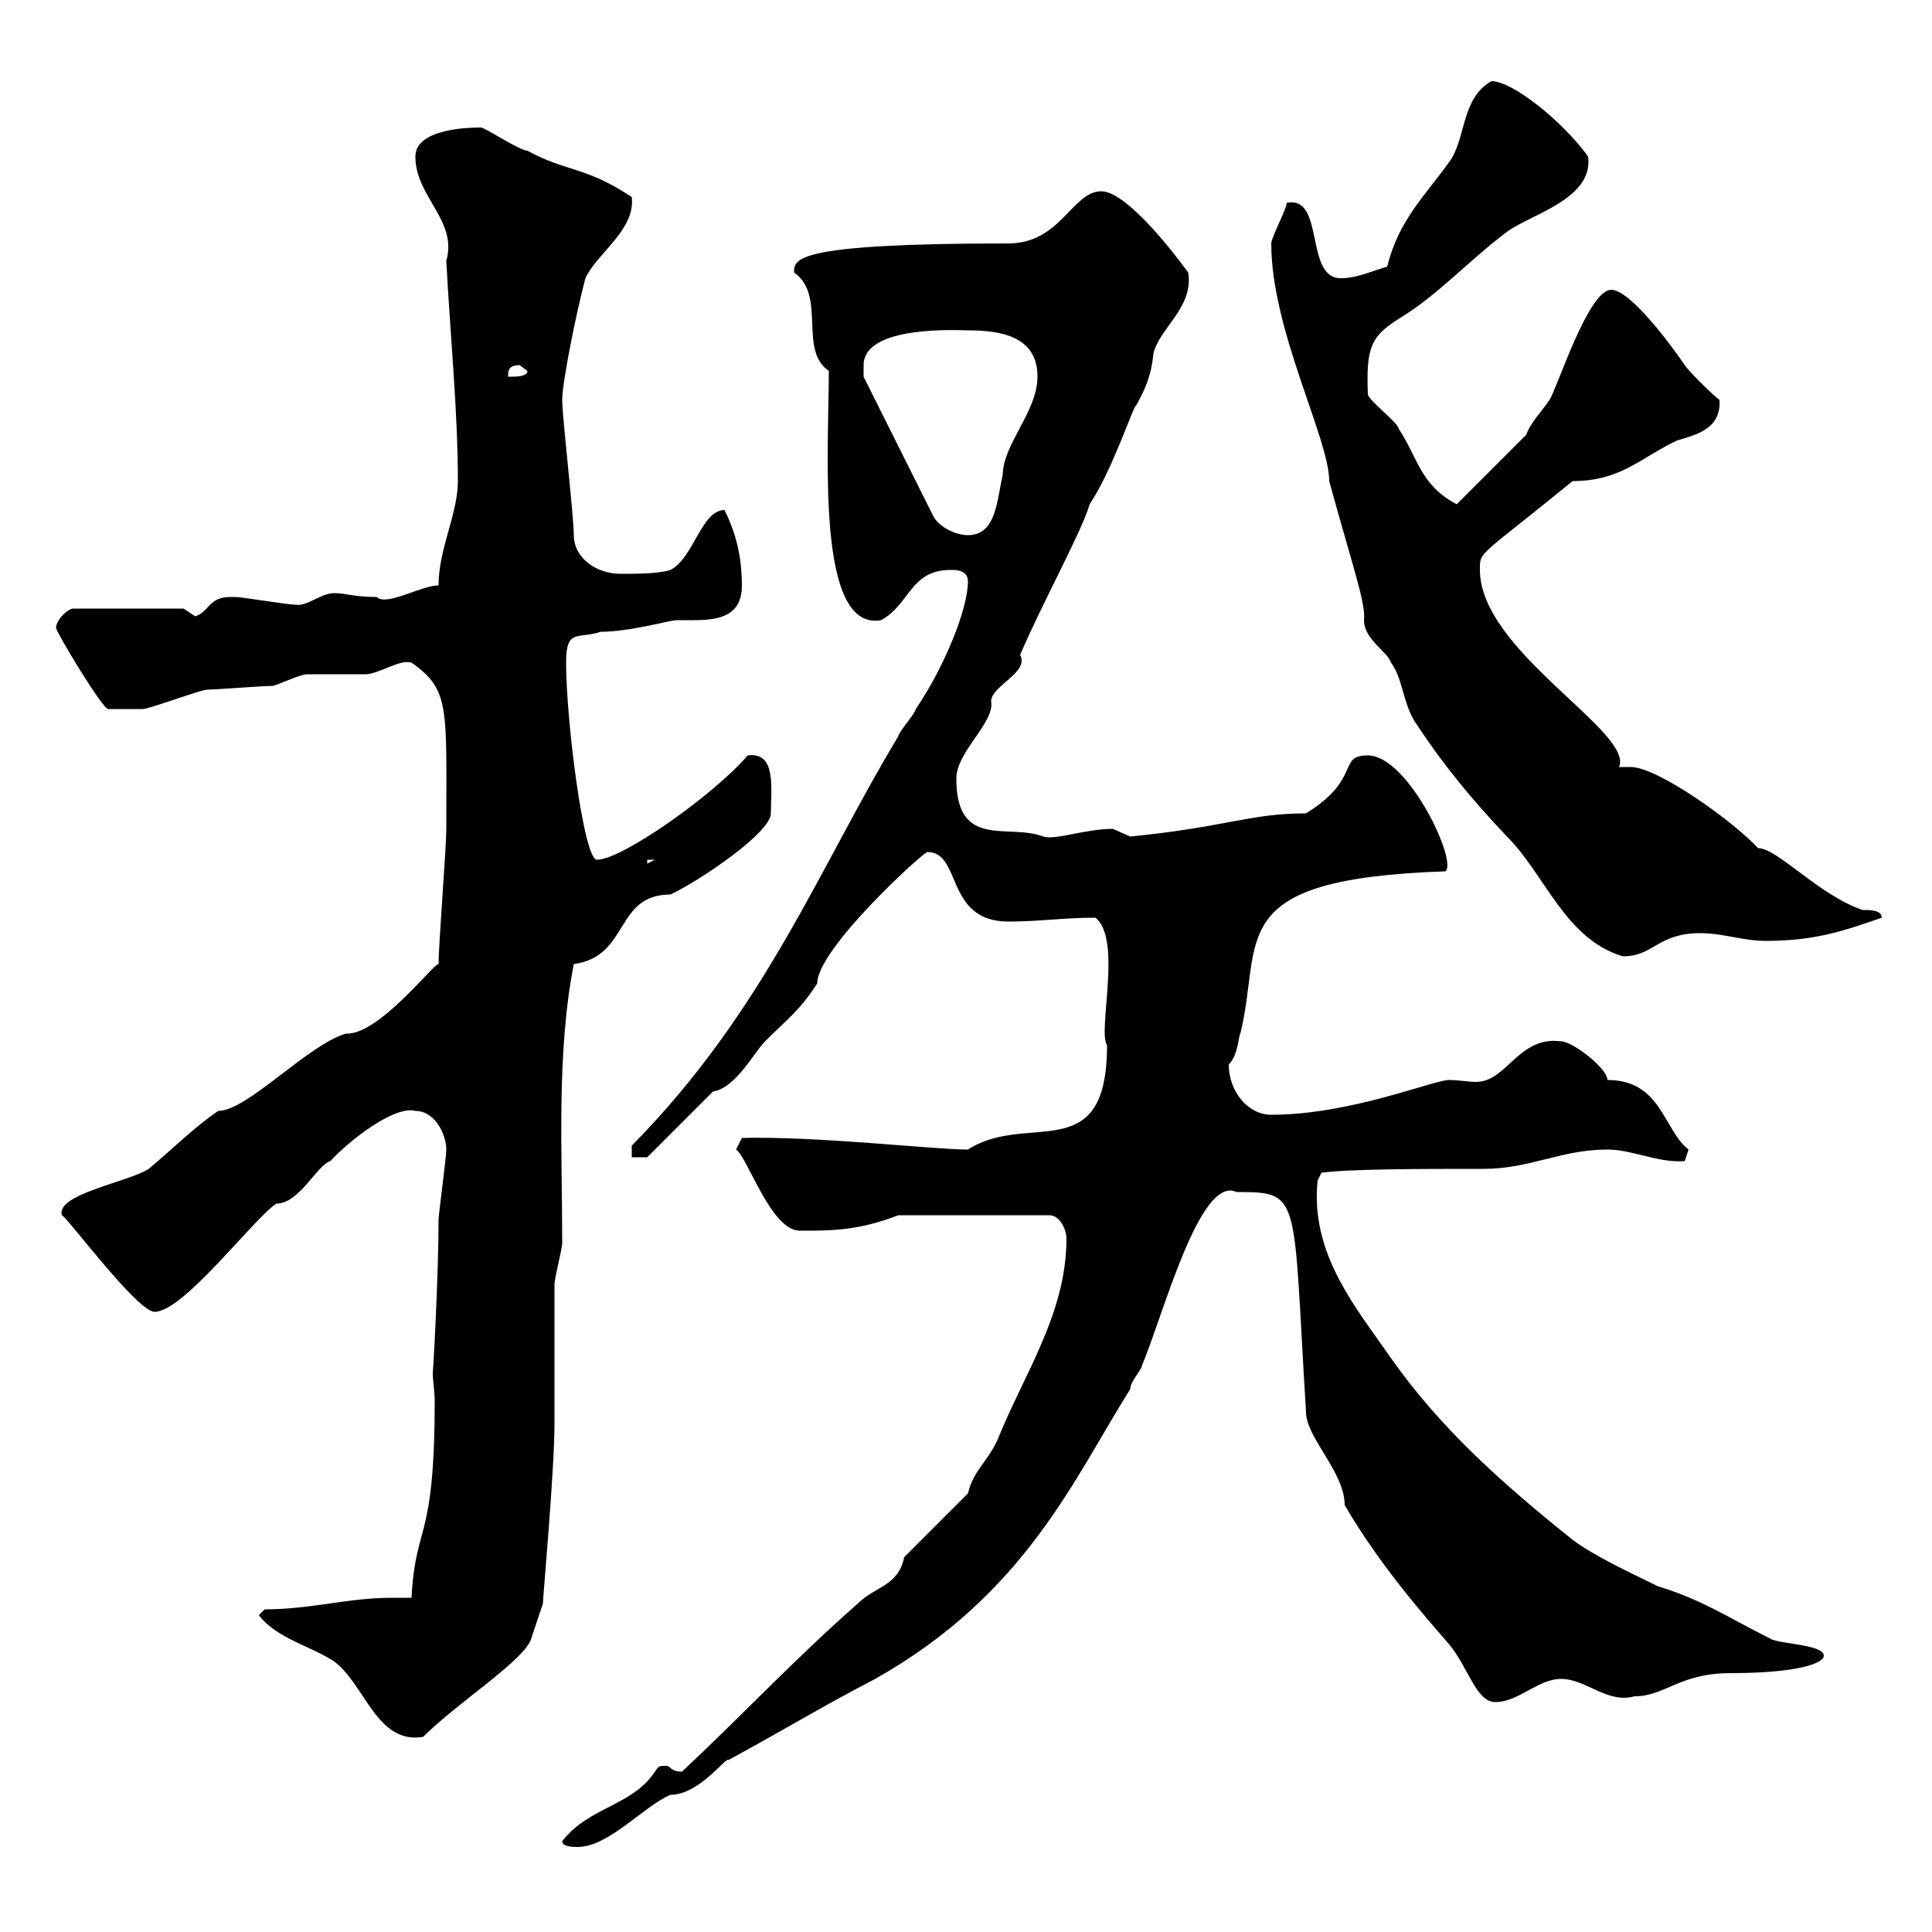 <svg xmlns="http://www.w3.org/2000/svg" xmlns:xlink="http://www.w3.org/1999/xlink" width="300" height="300"><path d="M87.30 285.90C87.30 286.80 89.10 286.80 89.70 286.80C94.50 286.80 99.90 280.50 104.10 278.70C108.60 278.70 112.80 272.70 113.10 273.30C123 267.90 127.80 264.90 135.90 260.70C159.30 247.50 166.80 229.50 175.50 215.70C175.50 214.50 177.30 212.70 177.30 212.10C180.60 204.30 186.30 182.40 192 185.10C202.20 185.10 200.70 185.40 202.80 219.30C202.80 223.20 208.80 228.60 208.80 233.70C214.20 243 221.10 250.80 225 255.30C228 258.90 229.20 264.30 232.20 264.30C235.80 264.30 238.80 260.70 242.40 260.70C246.30 260.70 249.60 264.60 253.80 263.40C258.60 263.40 260.70 259.80 268.80 259.80C279 259.80 283.20 258.30 283.20 257.10C283.20 255.30 276 255.30 274.80 254.40C268.20 251.10 264.30 248.40 257.40 246.30C253.80 244.50 247.80 241.80 244.20 239.10C233.70 230.70 223.80 222 216 210.90C210.60 203.10 203.40 194.70 204.60 183.30L205.20 182.10C209.70 181.50 220.80 181.50 230.40 181.50C237.60 181.50 242.40 178.50 249.60 178.50C253.50 178.50 257.40 180.60 261.60 180.30C261.60 180.30 262.20 178.50 262.20 178.50C258.30 175.50 258 167.70 249.60 167.70C249.60 165.90 244.20 161.70 242.40 161.70C235.80 160.80 234 168 229.20 168C228 168 226.50 167.70 225 167.70C222.60 167.70 209.70 173.10 197.40 173.10C193.80 173.10 190.80 169.50 190.80 165.30C192.30 163.80 192.30 160.80 192.60 160.50C196.20 145.80 189.60 136.50 224.40 135.30C226.50 134.10 218.70 117.30 212.40 117.30C207.60 117.30 211.50 120.90 202.80 126.30C194.10 126.30 190.50 128.40 175.50 129.90C175.50 129.90 172.80 128.70 172.80 128.70C168.60 128.70 163.80 130.50 162 129.90C156.60 127.80 148.50 132 148.50 120.90C148.50 116.70 154.50 112.20 153.90 108.90C153.90 106.50 159.90 104.40 158.40 101.70C162 93.30 168 82.50 169.20 78.30C172.80 72.90 176.10 62.70 176.40 63C177.90 60.30 178.80 58.20 179.10 54.90C180 51 185.40 47.70 184.50 42.30C181.20 37.80 174.60 29.70 171 29.70C166.50 29.70 164.70 37.80 156.60 37.80C123.30 37.80 123.30 40.20 123.30 42.30C128.40 45.90 123.90 54.30 128.70 57.60C128.70 69.90 126.60 98.10 136.80 96.30C141.30 93.90 141.30 88.50 147.60 88.50C148.50 88.50 150.30 88.50 150.30 90.30C150.30 94.50 146.70 103.50 142.20 110.10C142.20 110.70 139.50 113.70 139.50 114.30C127.20 134.70 118.80 156.90 98.10 177.90L98.10 179.70L100.50 179.70L110.70 169.50C114.30 168.90 117 163.50 118.80 161.70C122.40 158.10 124.20 156.90 126.90 152.70C126.90 147.30 143.40 132.30 144 132.30C149.40 132.30 146.70 143.10 156.60 143.10C161.40 143.10 165 142.50 170.10 142.50C174.30 145.80 170.40 160.20 171.90 162.30C171.90 181.50 159.60 172.50 150.30 178.50C144.90 178.50 126.90 176.40 115.20 176.70C115.20 176.70 114.30 178.50 114.30 178.50C116.10 179.70 119.70 191.10 124.20 191.10C129.30 191.10 133.20 191.10 139.50 188.70L162.90 188.70C164.70 188.70 165.60 191.10 165.60 192.30C165.60 204 159 213.30 154.80 223.80C153 227.40 151.20 228.30 150.30 231.90L140.40 241.80C139.50 246.30 135.90 246.30 133.20 249C123.60 257.40 115.20 266.40 105.90 275.10C104.10 275.10 104.10 274.20 103.50 274.20C102.30 274.20 102.30 274.20 101.70 275.10C98.10 280.50 91.50 280.50 87.30 285.90ZM40.20 250.80C42.90 254.40 48.30 255.60 51.90 258C56.70 261.60 58.50 270.90 65.70 269.70C71.10 264.30 81.60 257.70 82.50 254.40L84.30 249C84.30 248.10 86.10 228.30 86.10 221.10C86.10 219.30 86.10 201.30 86.10 199.50C86.10 198.30 87.30 194.10 87.30 192.90C87.30 178.80 86.40 163.50 89.10 149.70C97.80 148.50 95.40 138.90 104.10 138.90C108.60 136.80 119.70 129.30 119.70 126.30C119.70 122.40 120.60 116.70 116.10 117.30C111 123.30 96.60 133.50 92.70 133.50C90.60 133.50 87.90 111.60 87.90 102.90C87.90 97.50 89.70 99.30 93.30 98.10C97.80 98.10 104.10 96.30 105 96.30C105.90 96.30 106.80 96.30 107.70 96.30C111.60 96.30 115.20 95.70 115.20 90.90C115.20 87.30 114.60 83.40 112.50 79.20C108.90 79.20 107.70 86.70 104.10 88.50C102.30 89.10 98.70 89.10 96.30 89.10C92.70 89.10 89.10 86.70 89.10 83.10C89.10 80.10 87.30 64.80 87.30 62.10C87.30 59.40 89.40 48.90 90.90 43.20C92.70 39.30 98.70 35.70 98.10 30.60C90.90 25.80 87.90 26.70 81.90 23.40C80.70 23.40 75.30 19.80 74.70 19.80C73.50 19.80 64.50 19.80 64.50 24.30C64.50 30.60 71.10 34.20 69.30 40.50C69.90 51.90 71.10 63.90 71.10 74.70C71.10 79.80 68.10 85.20 68.10 90.90C65.40 90.90 60 94.20 58.50 92.70C54.90 92.70 53.70 92.10 51.90 92.10C49.80 92.10 47.70 94.20 45.90 93.90C44.70 93.90 37.50 92.70 36.60 92.70C36.60 92.70 36.60 92.70 35.70 92.70C32.40 92.70 32.40 95.10 30.30 95.70C30.30 95.70 28.50 94.50 28.50 94.50L11.40 94.50C10.50 94.50 8.70 96.30 8.70 97.50C8.70 98.10 15.90 110.10 16.80 110.10C17.10 110.10 21.30 110.10 22.20 110.10C23.10 110.10 31.20 107.10 32.10 107.10C33 107.10 41.10 106.50 42.30 106.50C42.90 106.50 46.50 104.70 47.70 104.70C48.30 104.70 55.50 104.70 56.70 104.70C58.80 104.70 62.10 102.30 63.90 102.90C69.90 107.10 69.30 109.80 69.30 128.70C69.30 131.70 68.10 146.70 68.10 149.70C67.50 149.40 58.80 160.80 53.70 160.50C47.70 162.30 38.40 172.50 33.90 172.50C30.30 174.90 26.70 178.50 23.10 181.50C19.80 183.60 8.70 185.40 9.60 188.70C10.20 188.70 21.30 203.70 24 203.70C28.50 203.70 39.30 189.30 42.90 186.90C46.50 186.90 49.20 180.90 51.30 180.30C54 177.30 61.20 171.60 64.50 172.50C67.50 172.50 69.30 176.10 69.30 178.50C69.30 179.70 68.10 188.70 68.10 189.30C68.10 198.30 67.20 214.20 67.20 213C67.20 214.50 67.50 216 67.50 217.50C67.50 239.70 64.50 236.40 63.90 248.10C62.70 248.10 61.80 248.10 60.90 248.10C54 248.10 48.30 249.90 41.10 249.90ZM197.40 37.80C197.40 51.30 206.40 68.10 206.40 74.70C210 87.90 212.10 93.60 211.80 96.30C211.80 99.30 215.40 101.10 216 102.90C217.80 105.30 217.80 108.90 219.60 111.90C224.10 118.80 228.60 124.20 234 129.90C240 135.90 243 145.80 252 148.50C256.80 148.50 257.40 144.90 264 144.90C267.60 144.90 270.60 146.10 274.20 146.10C281.70 146.10 286.20 144.60 292.20 142.50C292.20 141.30 290.40 141.30 289.20 141.30C282.30 138.90 276 131.70 273 131.70C269.10 127.50 257.40 119.10 253.20 119.10L251.40 119.10C253.80 113.70 229.80 101.10 229.80 88.50C229.80 85.50 229.50 86.70 244.20 74.70C251.70 74.70 254.70 71.10 260.40 68.40C263.40 67.50 267.30 66.60 267 62.10C265.80 61.20 262.20 57.60 261.60 56.70C259.80 54 253.20 45 250.20 45C246.60 45 241.80 60.30 240.60 62.10C239.40 63.90 237.60 65.70 237 67.50L226.20 78.30C220.50 75.30 220.20 71.10 217.20 66.60C217.20 65.70 212.40 62.10 212.40 61.20C212.10 53.70 213 52.20 217.20 49.50C223.20 45.90 228 40.50 234 36C237.60 33.30 247.50 30.90 246.60 24.30C242.70 18.90 234.90 12.60 231.60 12.60C226.80 15.30 227.70 21.60 225 25.20C221.10 30.60 217.20 34.20 215.40 41.40C212.40 42.30 210.60 43.20 208.20 43.20C202.50 43.20 205.80 30.30 199.80 31.50C199.80 32.40 197.40 36.90 197.40 37.80ZM100.50 133.50L101.70 133.50L100.50 134.10ZM134.10 56.70C134.10 50.40 149.10 51.30 150.30 51.30C155.40 51.30 161.10 52.20 161.10 58.50C161.10 63.90 155.70 69 155.70 73.80C154.80 77.40 154.80 83.10 150.30 83.10C148.50 83.10 145.80 81.90 144.90 80.10L134.10 58.50C134.10 58.50 134.10 57.60 134.10 56.70ZM80.70 56.70C80.70 56.70 81.90 57.60 81.90 57.60C81.90 58.50 80.10 58.50 78.90 58.50C78.90 57.60 78.90 56.70 80.70 56.70Z"/></svg>